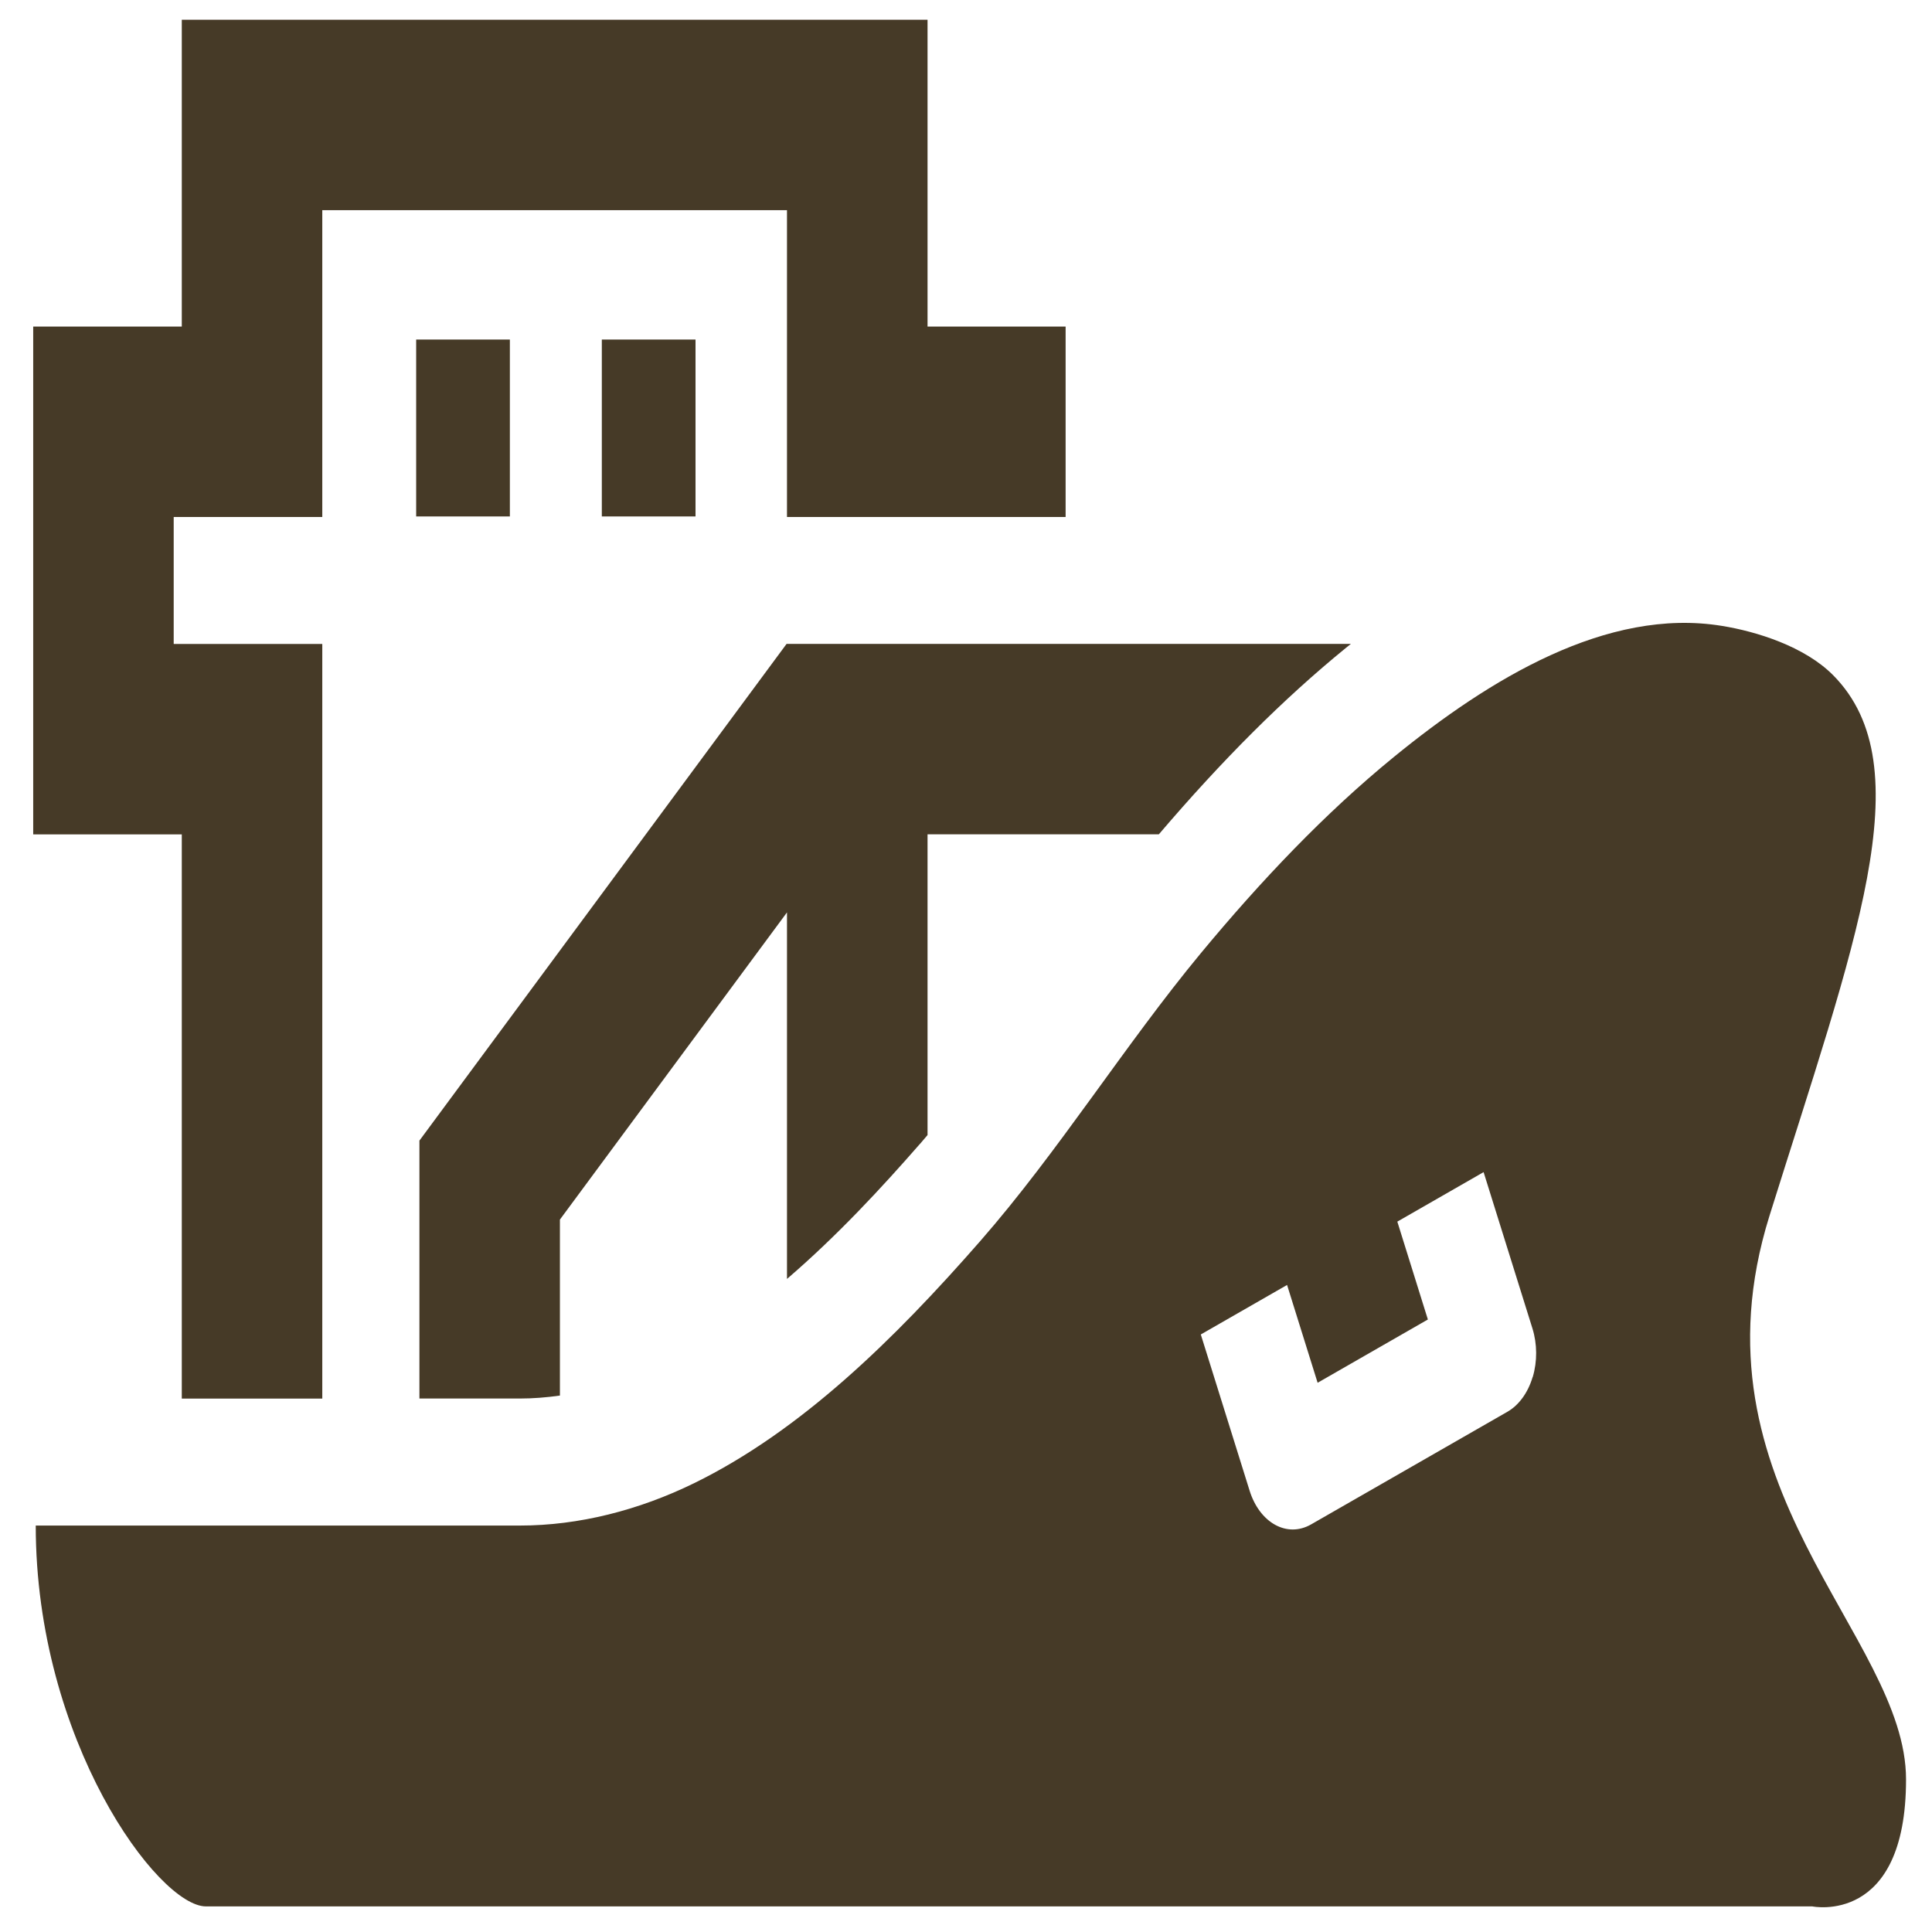 <?xml version="1.0" encoding="UTF-8" standalone="no"?>
<!-- Created with Inkscape (http://www.inkscape.org/) -->

<svg
   xmlns:dc="http://purl.org/dc/elements/1.1/"
   xmlns:cc="http://creativecommons.org/ns#"
   xmlns:rdf="http://www.w3.org/1999/02/22-rdf-syntax-ns#"
   xmlns:svg="http://www.w3.org/2000/svg"
   xmlns="http://www.w3.org/2000/svg"
   xmlns:sodipodi="http://sodipodi.sourceforge.net/DTD/sodipodi-0.dtd"
   xmlns:inkscape="http://www.inkscape.org/namespaces/inkscape"
   width="32px"
   height="32px"
   id="svg3038"
   version="1.1"
   inkscape:version="0.48.5 r10040"
   sodipodi:docname="New document 1">
  <defs
     id="defs3040" />
  <sodipodi:namedview
     id="base"
     pagecolor="#ffffff"
     bordercolor="#666666"
     borderopacity="1.0"
     inkscape:pageopacity="0.0"
     inkscape:pageshadow="2"
     inkscape:zoom="13.53"
     inkscape:cx="16"
     inkscape:cy="16"
     inkscape:current-layer="layer1"
     showgrid="true"
     inkscape:grid-bbox="true"
     inkscape:document-units="px"
     inkscape:window-width="1042"
     inkscape:window-height="718"
     inkscape:window-x="2172"
     inkscape:window-y="246"
     inkscape:window-maximized="0" />
  <g
     id="layer1"
     inkscape:label="Layer 1"
     inkscape:groupmode="layer">
    <path
       id="path3035"
       style="fill:#463a27;fill-opacity:1;fill-rule:nonzero;stroke:none"
       d="m 15.236,18.949 c 0.043,-0.049 0.085,-0.099 0.127,-0.149 l 0,-4.981 3.831,0 c 1.053,-1.234 2.068,-2.247 3.09,-3.081 0.031,-0.025 0.061,-0.048 0.091,-0.073 l -9.347,0 -6.081,8.227 0,4.272 1.665,0 c 0.218,0 0.44,-0.018 0.662,-0.049 l 0,-2.915 3.761,-5.088 0,6.071 c 0.833,-0.715 1.577,-1.521 2.2,-2.234"
       inkscape:connector-curvature="0" />
    <path
       id="path3037"
       style="fill:#463a27;fill-opacity:1;fill-rule:nonzero;stroke:none"
       d="m 3.011,23.165 2.327,0 0,-12.499 -2.461,0 0,-2.103 2.461,0 0,-5.082 7.697,0 0,5.082 4.615,0 0,-3.154 -2.287,0 0,-5.082 -12.352,0 0,5.082 -2.461,0 0,8.411 2.461,0 0,9.345"
       inkscape:connector-curvature="0" />
    <path
       id="path3039"
       style="fill:#463a27;fill-opacity:1;fill-rule:nonzero;stroke:none"
       d="m 6.893,8.554 1.552,0 0,-2.93 -1.552,0 0,2.93 z"
       inkscape:connector-curvature="0" />
    <path
       id="path3041"
       style="fill:#463a27;fill-opacity:1;fill-rule:nonzero;stroke:none"
       d="m 9.968,8.554 1.552,0 0,-2.93 -1.552,0 0,2.93 z"
       inkscape:connector-curvature="0" />
    <path
       id="path3043"
       style="fill:#463a27;fill-opacity:1;fill-rule:nonzero;stroke:none"
       d="m 29.308,20.138 c 1.405,-4.494 2.552,-7.439 1.057,-8.952 -0.474,-0.48 -1.275,-0.728 -1.849,-0.82 -1.9,-0.308 -3.847,0.88 -5.432,2.174 -1.141,0.932 -2.198,2.046 -3.192,3.245 -1.264,1.526 -2.361,3.29 -3.656,4.771 -1.426,1.631 -2.973,3.146 -4.741,4.011 -0.914,0.447 -1.908,0.701 -2.883,0.701 0,0 -8.02,0 -8.02,0 0,3.563 2.029,6.308 2.819,6.308 0.79,0 26.607,0 26.607,0 -1.39e-4,0 1.552,0.321 1.552,-2.103 0,-2.395 -3.667,-4.84 -2.262,-9.335 z m -3.923,2.671 c -0.077,0.258 -0.227,0.465 -0.417,0.574 l -3.254,1.867 c -0.097,0.055 -0.2,0.083 -0.302,0.083 -0.099,0 -0.198,-0.026 -0.291,-0.077 -0.191,-0.105 -0.343,-0.308 -0.423,-0.564 l -0.809,-2.589 1.429,-0.82 0.506,1.62 1.826,-1.048 -0.506,-1.621 1.429,-0.82 0.809,2.589 c 0.08,0.257 0.082,0.546 0.005,0.805"
       inkscape:connector-curvature="0" />
  </g>
</svg>
